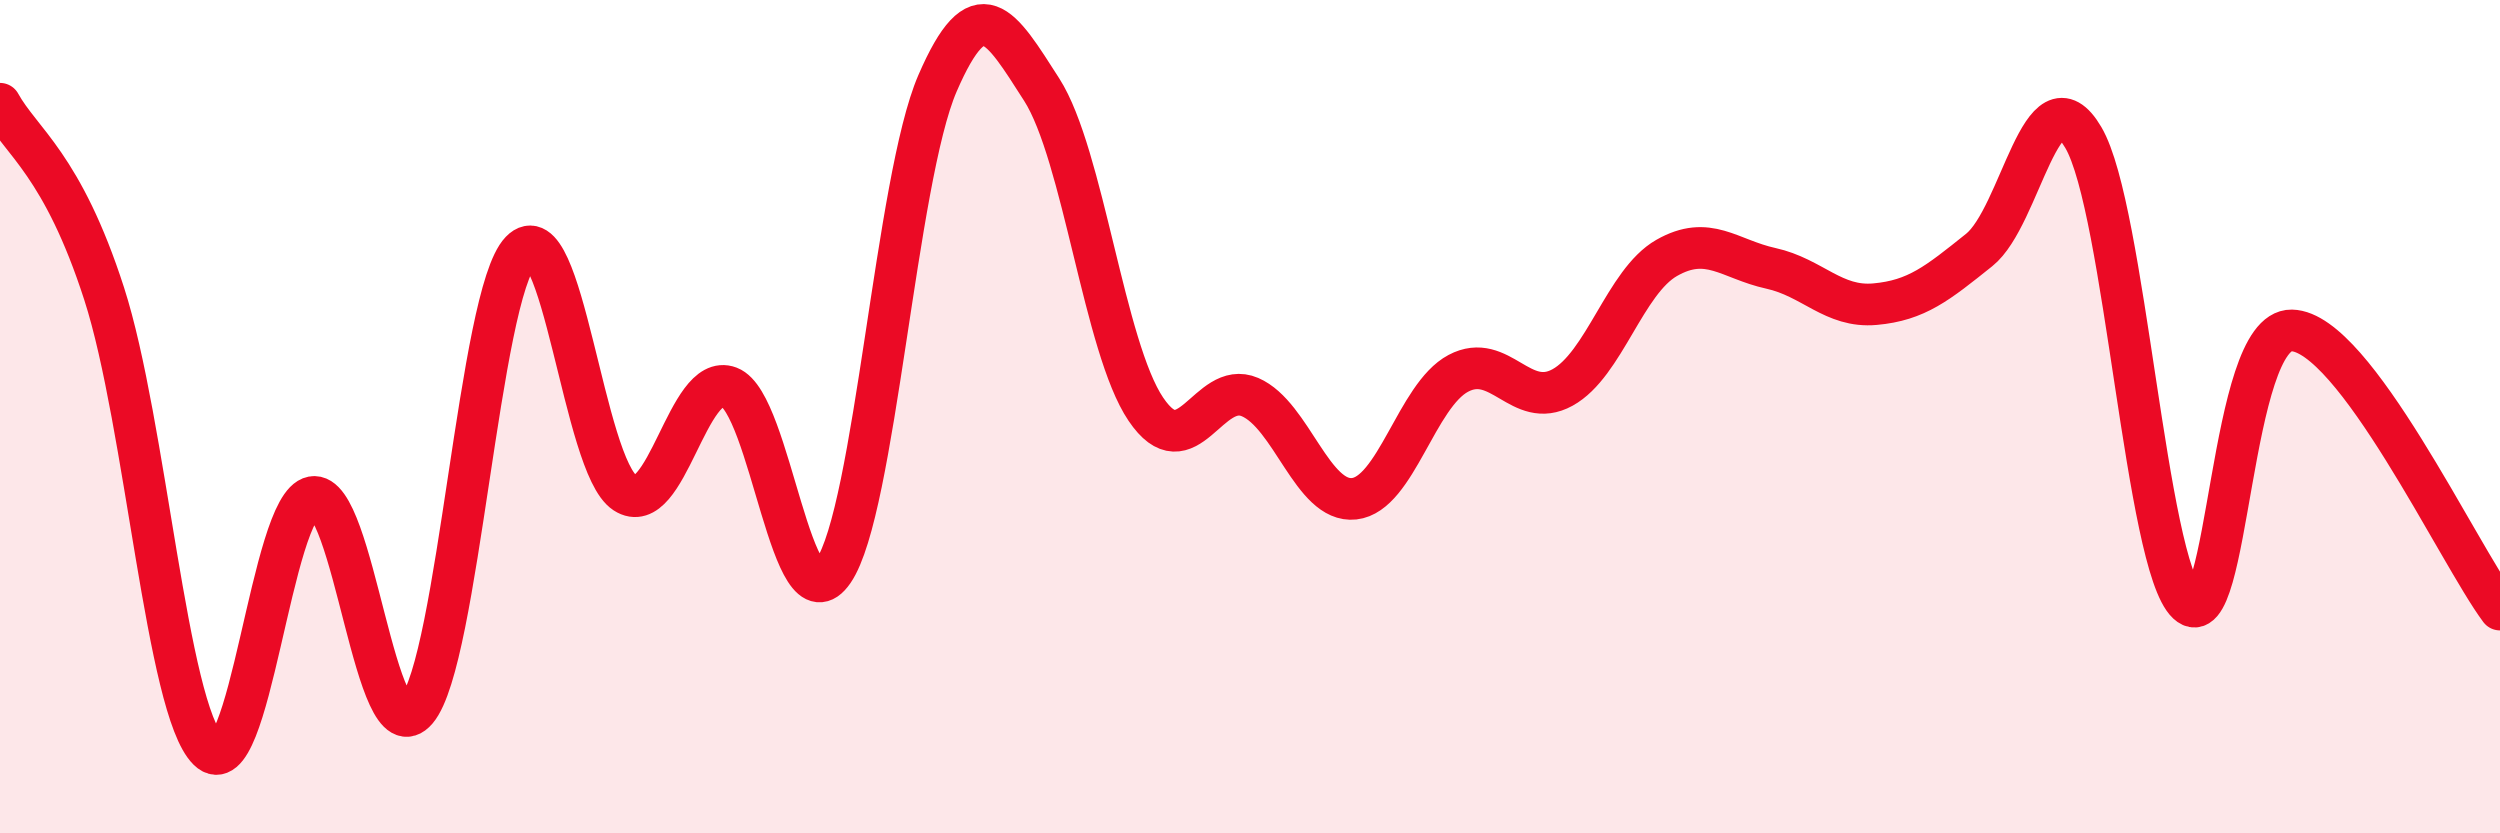 
    <svg width="60" height="20" viewBox="0 0 60 20" xmlns="http://www.w3.org/2000/svg">
      <path
        d="M 0,2.49 C 0.5,3.4 1.5,3.95 2.5,7.05 C 3.5,10.15 4,17.02 5,18 C 6,18.98 6.5,12.12 7.5,11.93 C 8.5,11.74 9,18.22 10,17.04 C 11,15.86 11.5,7.07 12.5,6.03 C 13.5,4.99 14,11.18 15,11.83 C 16,12.48 16.5,8.91 17.5,9.29 C 18.5,9.67 19,15.17 20,13.71 C 21,12.25 21.5,4.31 22.5,2 C 23.5,-0.31 24,0.59 25,2.15 C 26,3.71 26.5,8.34 27.5,9.82 C 28.5,11.3 29,9.1 30,9.53 C 31,9.96 31.5,12.08 32.5,11.97 C 33.5,11.86 34,9.49 35,8.96 C 36,8.43 36.5,9.85 37.5,9.3 C 38.5,8.75 39,6.76 40,6.19 C 41,5.62 41.5,6.22 42.5,6.44 C 43.5,6.66 44,7.39 45,7.3 C 46,7.21 46.5,6.8 47.5,6 C 48.5,5.2 49,1.6 50,3.3 C 51,5 51.5,13.55 52.5,14.48 C 53.5,15.41 53.5,7.9 55,7.93 C 56.5,7.96 59,13.29 60,14.63L60 20L0 20Z"
        fill="#EB0A25"
        opacity="0.1"
        stroke-linecap="round"
        stroke-linejoin="round"
      />
      <path
        d="M 0,2.49 C 0.5,3.4 1.5,3.95 2.5,7.05 C 3.5,10.15 4,17.02 5,18 C 6,18.98 6.5,12.12 7.5,11.93 C 8.5,11.74 9,18.22 10,17.04 C 11,15.86 11.5,7.07 12.5,6.03 C 13.5,4.99 14,11.18 15,11.83 C 16,12.48 16.5,8.91 17.5,9.29 C 18.5,9.67 19,15.17 20,13.71 C 21,12.25 21.5,4.31 22.5,2 C 23.5,-0.31 24,0.59 25,2.15 C 26,3.71 26.5,8.34 27.5,9.82 C 28.5,11.3 29,9.1 30,9.53 C 31,9.96 31.5,12.08 32.5,11.97 C 33.5,11.86 34,9.49 35,8.96 C 36,8.43 36.5,9.85 37.5,9.3 C 38.5,8.75 39,6.76 40,6.19 C 41,5.62 41.5,6.22 42.5,6.44 C 43.5,6.66 44,7.39 45,7.3 C 46,7.21 46.5,6.8 47.5,6 C 48.5,5.2 49,1.6 50,3.3 C 51,5 51.5,13.55 52.5,14.48 C 53.5,15.41 53.5,7.9 55,7.93 C 56.5,7.96 59,13.29 60,14.63"
        stroke="#EB0A25"
        stroke-width="1"
        fill="none"
        stroke-linecap="round"
        stroke-linejoin="round"
      />
    </svg>
  